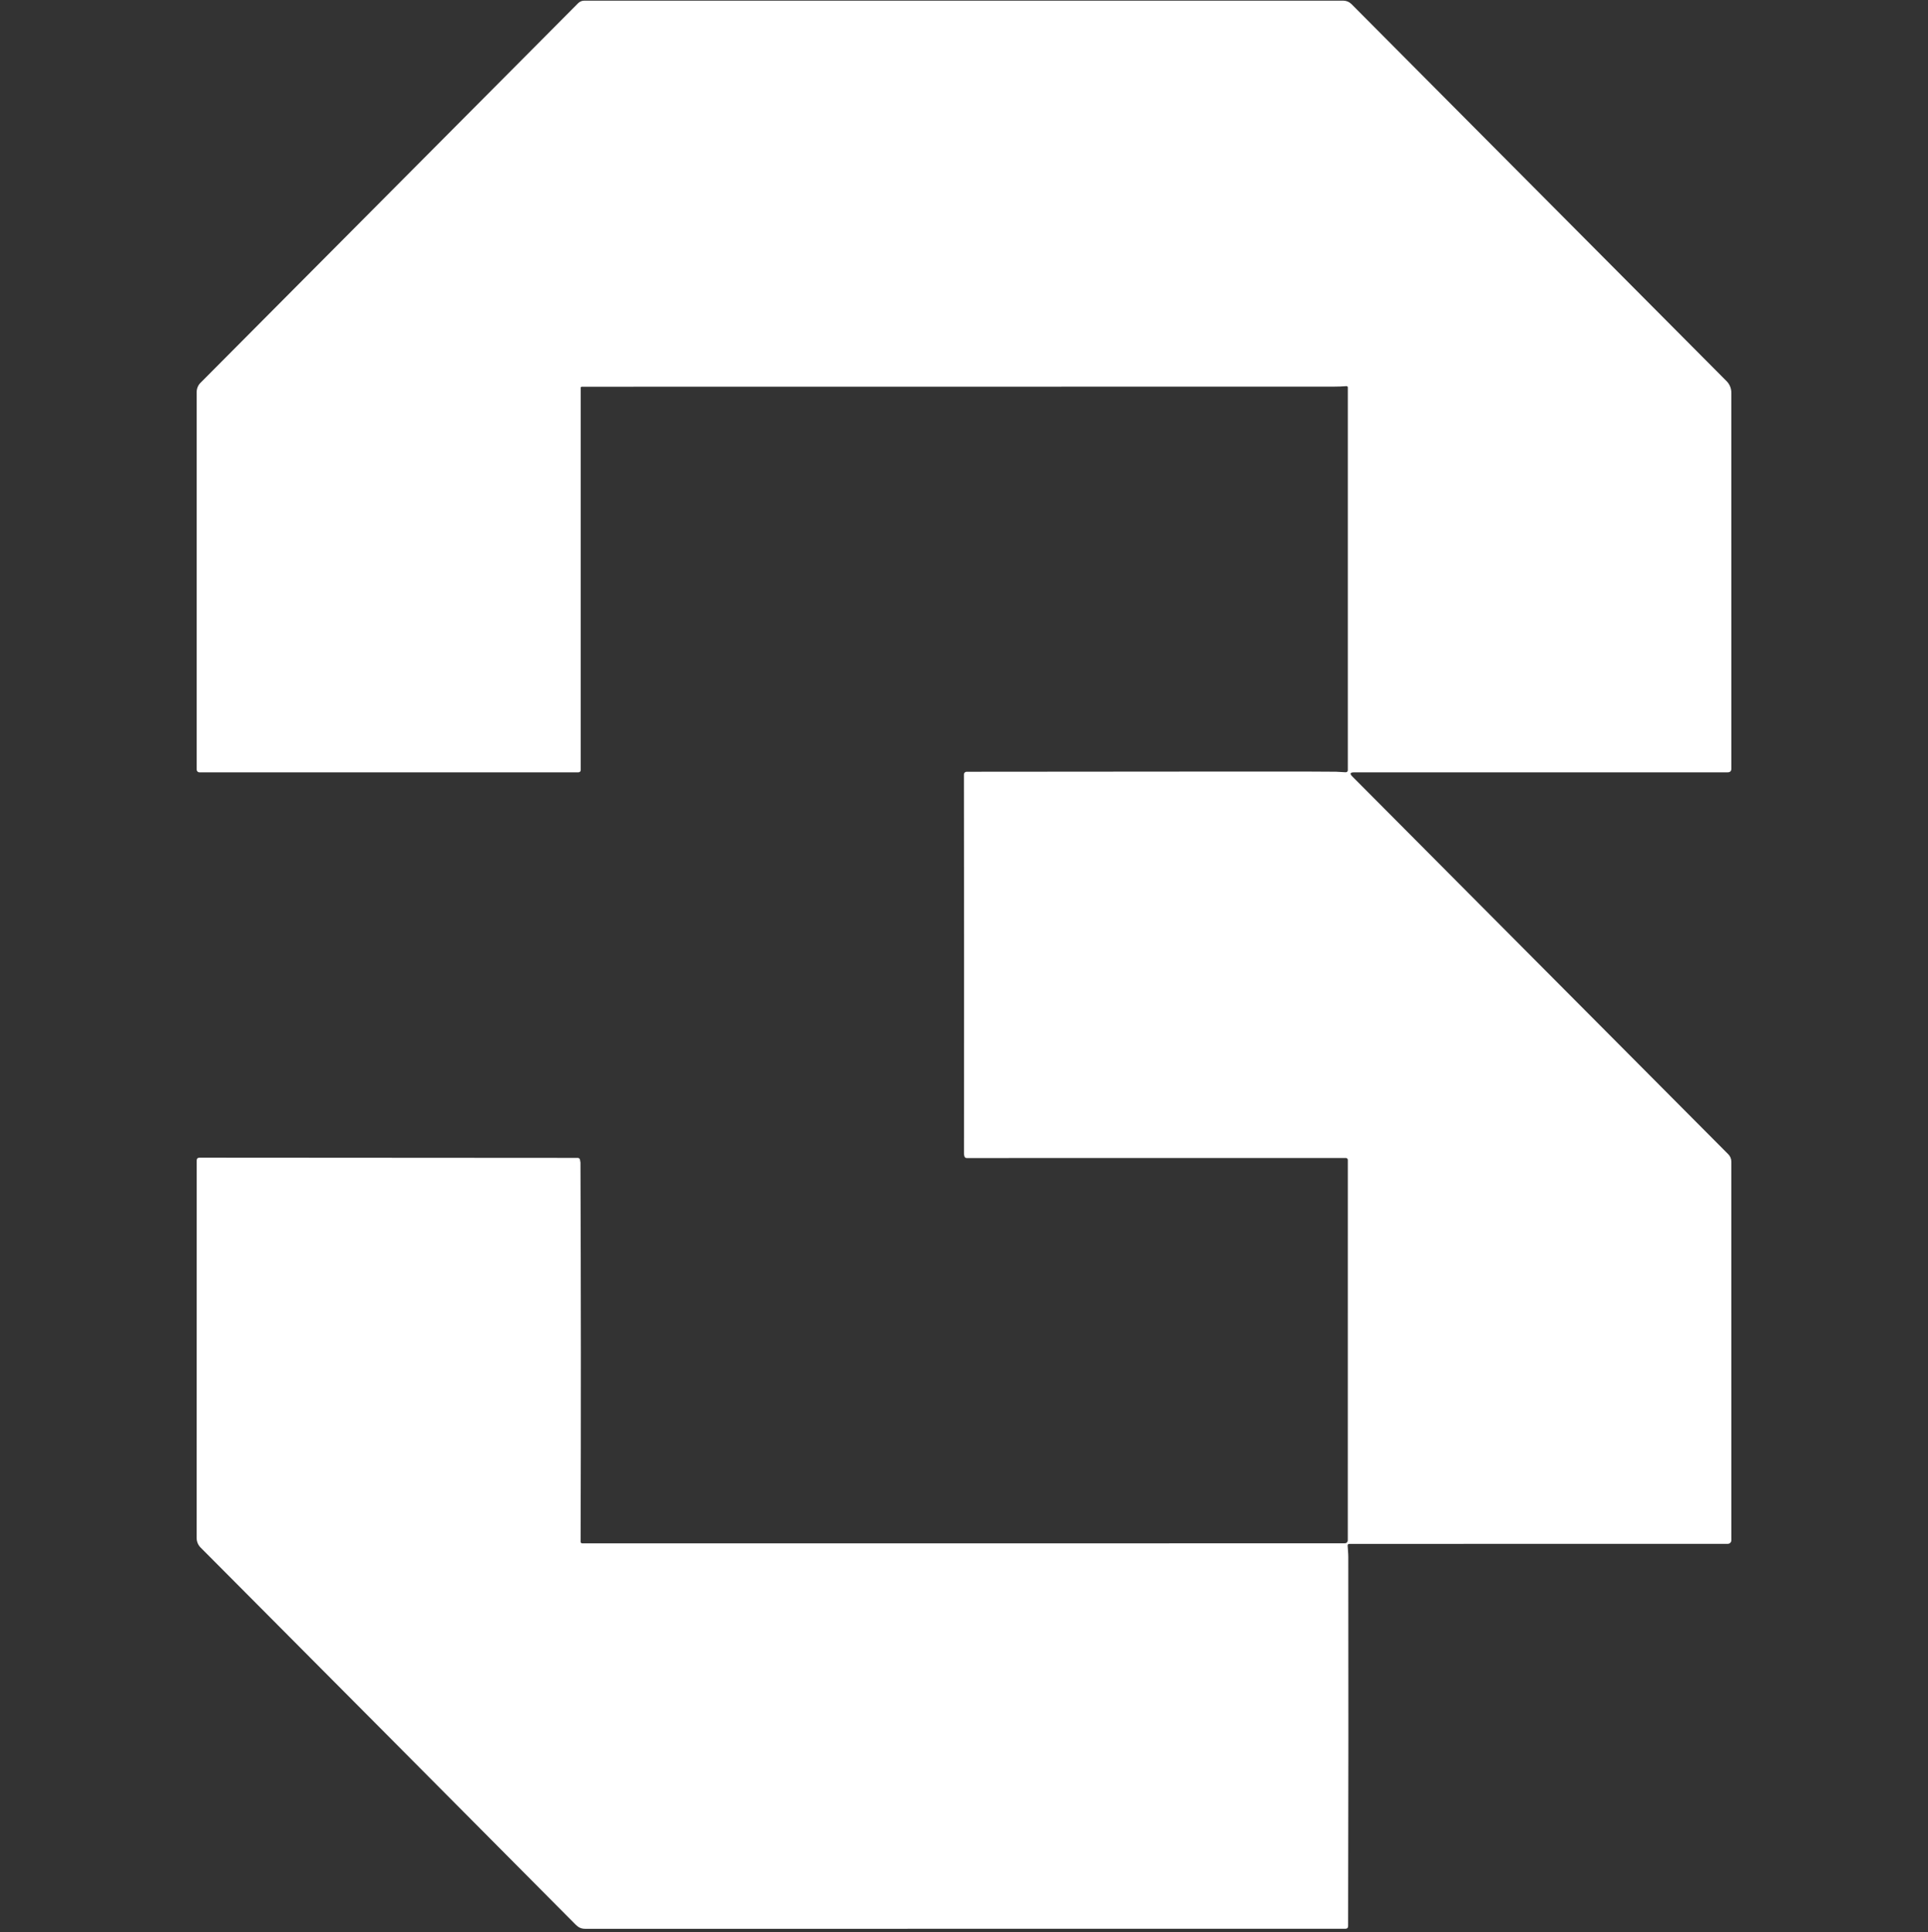 <svg width="500" height="501" viewBox="0 0 500 501" fill="none" xmlns="http://www.w3.org/2000/svg">
<rect x="0" y="0" width="500" height="501" fill="#333333" stroke="none"/>
<path d="M350.689 201.331L448.216 299.33C448.713 299.829 448.992 300.506 448.992 301.211L449 399.418C449 399.663 448.903 399.898 448.73 400.072C448.558 400.245 448.324 400.343 448.08 400.343L349.936 400.358C349.626 400.358 349.479 400.511 349.494 400.817C349.532 401.765 349.662 402.721 349.662 403.669C349.712 435.331 349.697 467.251 349.616 499.428C349.616 499.918 349.373 500.162 348.886 500.162C282.868 500.167 217.145 500.17 151.715 500.17C150.232 500.17 149.585 499.39 148.627 498.427C116.427 466.015 84.227 433.641 52.027 401.306C51.702 400.981 51.443 400.595 51.267 400.17C51.091 399.745 51 399.289 51 398.829L51.015 300.951C51.015 300.452 51.264 300.202 51.761 300.202L149.798 300.263C150.153 300.263 150.361 300.442 150.422 300.798C150.498 301.232 150.536 301.448 150.536 301.448C150.663 334.237 150.676 367.003 150.574 399.746C150.569 400.057 150.721 400.213 151.031 400.213L348.764 400.205C348.968 400.205 349.163 400.124 349.307 399.979C349.451 399.834 349.532 399.638 349.532 399.433L349.54 300.783C349.54 300.653 349.489 300.529 349.397 300.437C349.306 300.345 349.182 300.294 349.053 300.294C283.548 300.299 250.775 300.301 250.734 300.301C250.415 300.312 250.207 300.161 250.11 299.85C250.034 299.616 249.996 299.374 249.996 299.124C250.027 266.636 250.022 233.867 249.981 200.818C249.981 200.636 250.053 200.461 250.182 200.332C250.31 200.203 250.484 200.13 250.666 200.13C313.478 200.059 345.417 200.056 346.482 200.123C348.049 200.219 348.881 200.265 348.977 200.26C349.352 200.25 349.54 200.056 349.54 199.679V100.464C349.54 100.418 349.531 100.372 349.513 100.33C349.495 100.288 349.469 100.251 349.436 100.22C349.403 100.189 349.364 100.165 349.321 100.15C349.279 100.136 349.234 100.131 349.19 100.135C348.14 100.221 347.052 100.265 345.926 100.265C280.933 100.27 215.907 100.278 150.848 100.288C150.816 100.288 150.784 100.294 150.755 100.307C150.725 100.32 150.699 100.338 150.676 100.362C150.653 100.385 150.635 100.413 150.623 100.443C150.611 100.474 150.605 100.507 150.605 100.54V199.702C150.605 199.854 150.544 200 150.437 200.108C150.33 200.215 150.185 200.275 150.034 200.275L51.715 200.283C51.528 200.283 51.347 200.208 51.215 200.075C51.082 199.942 51.008 199.761 51.008 199.572V101.664C51.008 101.22 51.094 100.781 51.263 100.372C51.431 99.963 51.678 99.591 51.989 99.278L149.928 0.835C150.352 0.409 150.929 0.17 151.533 0.17H348.353C349.152 0.17 349.916 0.487 350.476 1.049L447.768 98.843C448.552 99.631 448.992 100.698 448.992 101.809L449 199.32C449 199.957 448.686 200.275 448.057 200.275L351.122 200.283C350.143 200.288 349.999 200.637 350.689 201.331Z" fill="white"/>
</svg>
